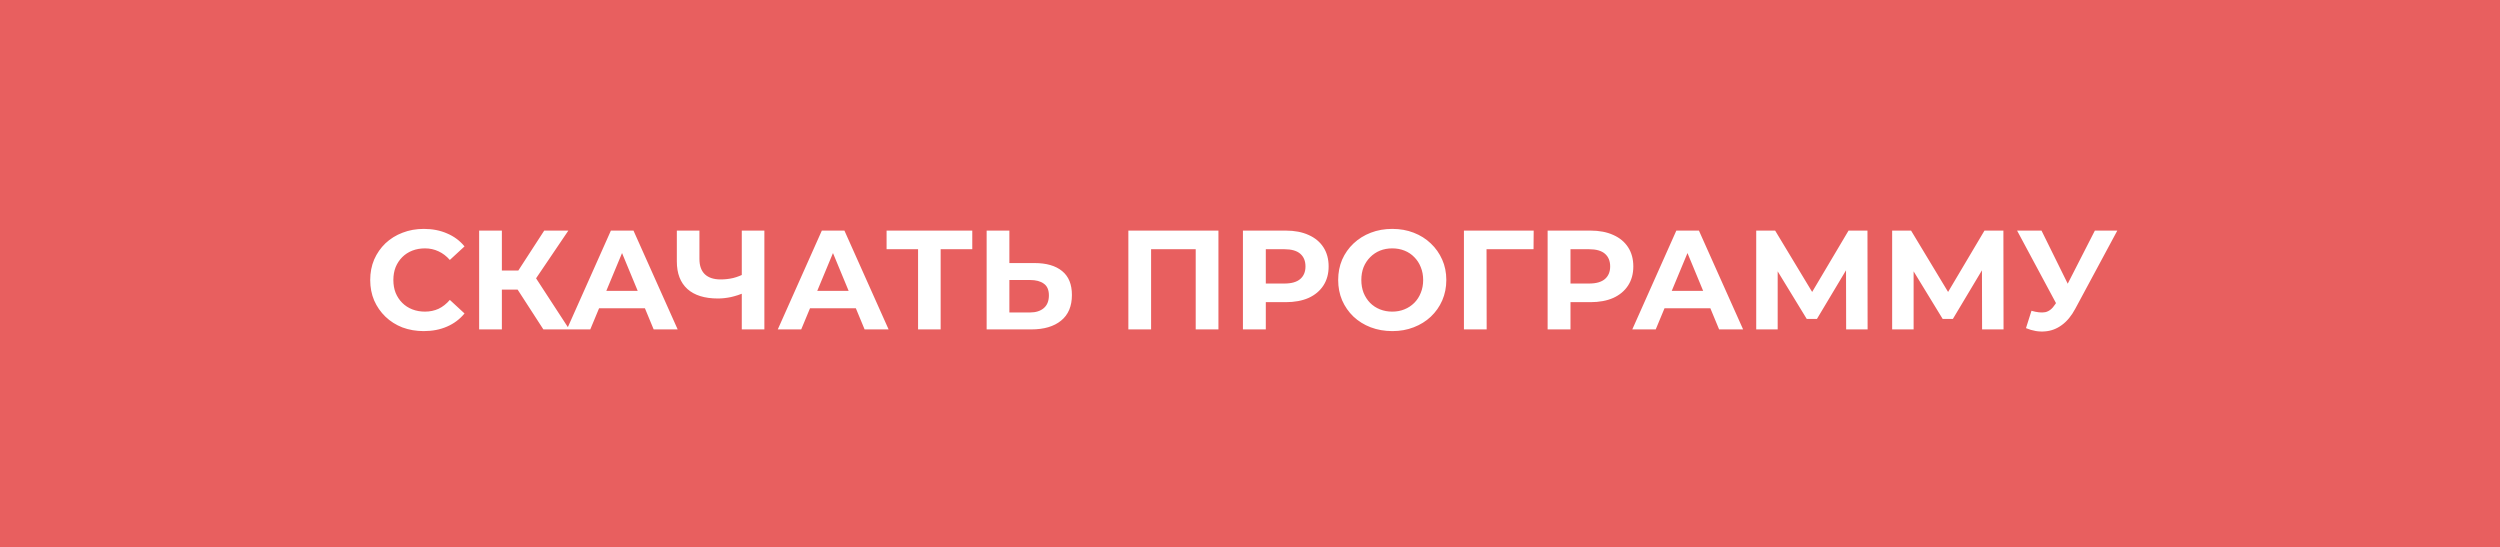 <?xml version="1.0" encoding="UTF-8"?> <svg xmlns="http://www.w3.org/2000/svg" width="425" height="93" viewBox="0 0 425 93" fill="none"> <rect width="425" height="93" fill="#E85F5F"></rect> <path d="M72.032 56.288C70.736 56.288 69.528 56.08 68.408 55.664C67.304 55.232 66.344 54.624 65.528 53.84C64.712 53.056 64.072 52.136 63.608 51.08C63.16 50.024 62.936 48.864 62.936 47.6C62.936 46.336 63.16 45.176 63.608 44.12C64.072 43.064 64.712 42.144 65.528 41.36C66.36 40.576 67.328 39.976 68.432 39.56C69.536 39.128 70.744 38.912 72.056 38.912C73.512 38.912 74.824 39.168 75.992 39.68C77.176 40.176 78.168 40.912 78.968 41.888L76.472 44.192C75.896 43.536 75.256 43.048 74.552 42.728C73.848 42.392 73.08 42.224 72.248 42.224C71.464 42.224 70.744 42.352 70.088 42.608C69.432 42.864 68.864 43.232 68.384 43.712C67.904 44.192 67.528 44.76 67.256 45.416C67 46.072 66.872 46.8 66.872 47.6C66.872 48.4 67 49.128 67.256 49.784C67.528 50.44 67.904 51.008 68.384 51.488C68.864 51.968 69.432 52.336 70.088 52.592C70.744 52.848 71.464 52.976 72.248 52.976C73.08 52.976 73.848 52.816 74.552 52.496C75.256 52.16 75.896 51.656 76.472 50.984L78.968 53.288C78.168 54.264 77.176 55.008 75.992 55.52C74.824 56.032 73.504 56.288 72.032 56.288ZM92.374 56L87.142 47.912L90.286 46.016L96.79 56H92.374ZM81.454 56V39.2H85.318V56H81.454ZM84.19 49.232V45.992H90.046V49.232H84.19ZM90.646 48.032L87.07 47.6L92.518 39.2H96.622L90.646 48.032ZM96.364 56L103.852 39.2H107.692L115.204 56H111.124L104.98 41.168H106.516L100.348 56H96.364ZM100.108 52.4L101.14 49.448H109.78L110.836 52.4H100.108ZM126.655 49.736C125.823 50.072 125.023 50.328 124.255 50.504C123.487 50.664 122.751 50.744 122.047 50.744C119.791 50.744 118.063 50.208 116.863 49.136C115.663 48.048 115.063 46.488 115.063 44.456V39.2H118.903V44.024C118.903 45.176 119.215 46.048 119.839 46.64C120.463 47.216 121.351 47.504 122.503 47.504C123.239 47.504 123.951 47.424 124.639 47.264C125.327 47.088 125.967 46.84 126.559 46.52L126.655 49.736ZM126.103 56V39.2H129.943V56H126.103ZM132.223 56L139.711 39.2H143.551L151.063 56H146.983L140.839 41.168H142.375L136.207 56H132.223ZM135.967 52.4L136.999 49.448H145.639L146.695 52.4H135.967ZM156.071 56V41.48L156.959 42.368H150.719V39.2H165.287V42.368H159.047L159.911 41.48V56H156.071ZM175.865 44.72C177.897 44.72 179.465 45.176 180.569 46.088C181.673 46.984 182.225 48.336 182.225 50.144C182.225 52.064 181.609 53.52 180.377 54.512C179.161 55.504 177.473 56 175.313 56H167.729V39.2H171.593V44.72H175.865ZM175.097 53.12C176.089 53.12 176.873 52.872 177.449 52.376C178.025 51.88 178.313 51.16 178.313 50.216C178.313 49.288 178.025 48.624 177.449 48.224C176.889 47.808 176.105 47.6 175.097 47.6H171.593V53.12H175.097ZM191.822 56V39.2H207.134V56H203.27V41.48L204.158 42.368H194.798L195.686 41.48V56H191.822ZM211.299 56V39.2H218.571C220.075 39.2 221.371 39.448 222.459 39.944C223.547 40.424 224.387 41.12 224.979 42.032C225.571 42.944 225.867 44.032 225.867 45.296C225.867 46.544 225.571 47.624 224.979 48.536C224.387 49.448 223.547 50.152 222.459 50.648C221.371 51.128 220.075 51.368 218.571 51.368H213.459L215.187 49.616V56H211.299ZM215.187 50.048L213.459 48.2H218.355C219.555 48.2 220.451 47.944 221.043 47.432C221.635 46.92 221.931 46.208 221.931 45.296C221.931 44.368 221.635 43.648 221.043 43.136C220.451 42.624 219.555 42.368 218.355 42.368H213.459L215.187 40.52V50.048ZM236.706 56.288C235.378 56.288 234.146 56.072 233.01 55.64C231.89 55.208 230.914 54.6 230.082 53.816C229.266 53.032 228.626 52.112 228.162 51.056C227.714 50 227.49 48.848 227.49 47.6C227.49 46.352 227.714 45.2 228.162 44.144C228.626 43.088 229.274 42.168 230.106 41.384C230.938 40.6 231.914 39.992 233.034 39.56C234.154 39.128 235.37 38.912 236.682 38.912C238.01 38.912 239.226 39.128 240.33 39.56C241.45 39.992 242.418 40.6 243.234 41.384C244.066 42.168 244.714 43.088 245.178 44.144C245.642 45.184 245.874 46.336 245.874 47.6C245.874 48.848 245.642 50.008 245.178 51.08C244.714 52.136 244.066 53.056 243.234 53.84C242.418 54.608 241.45 55.208 240.33 55.64C239.226 56.072 238.018 56.288 236.706 56.288ZM236.682 52.976C237.434 52.976 238.122 52.848 238.746 52.592C239.386 52.336 239.946 51.968 240.426 51.488C240.906 51.008 241.274 50.44 241.53 49.784C241.802 49.128 241.938 48.4 241.938 47.6C241.938 46.8 241.802 46.072 241.53 45.416C241.274 44.76 240.906 44.192 240.426 43.712C239.962 43.232 239.41 42.864 238.77 42.608C238.13 42.352 237.434 42.224 236.682 42.224C235.93 42.224 235.234 42.352 234.594 42.608C233.97 42.864 233.418 43.232 232.938 43.712C232.458 44.192 232.082 44.76 231.81 45.416C231.554 46.072 231.426 46.8 231.426 47.6C231.426 48.384 231.554 49.112 231.81 49.784C232.082 50.44 232.45 51.008 232.914 51.488C233.394 51.968 233.954 52.336 234.594 52.592C235.234 52.848 235.93 52.976 236.682 52.976ZM248.869 56V39.2H260.725L260.701 42.368H251.821L252.709 41.48L252.733 56H248.869ZM263.096 56V39.2H270.368C271.872 39.2 273.168 39.448 274.256 39.944C275.344 40.424 276.184 41.12 276.776 42.032C277.368 42.944 277.664 44.032 277.664 45.296C277.664 46.544 277.368 47.624 276.776 48.536C276.184 49.448 275.344 50.152 274.256 50.648C273.168 51.128 271.872 51.368 270.368 51.368H265.256L266.984 49.616V56H263.096ZM266.984 50.048L265.256 48.2H270.152C271.352 48.2 272.248 47.944 272.84 47.432C273.432 46.92 273.728 46.208 273.728 45.296C273.728 44.368 273.432 43.648 272.84 43.136C272.248 42.624 271.352 42.368 270.152 42.368H265.256L266.984 40.52V50.048ZM277.489 56L284.977 39.2H288.817L296.329 56H292.249L286.105 41.168H287.641L281.473 56H277.489ZM281.233 52.4L282.265 49.448H290.905L291.961 52.4H281.233ZM298.557 56V39.2H301.773L308.925 51.056H307.221L314.253 39.2H317.469L317.493 56H313.845L313.821 44.792H314.517L308.877 54.224H307.149L301.389 44.792H302.205V56H298.557ZM321.666 56V39.2H324.882L332.034 51.056H330.33L337.362 39.2H340.578L340.602 56H336.954L336.93 44.792H337.626L331.986 54.224H330.258L324.498 44.792H325.314V56H321.666ZM345.352 52.832C346.28 53.104 347.056 53.184 347.68 53.072C348.32 52.944 348.888 52.496 349.384 51.728L350.2 50.504L350.56 50.096L356.128 39.2H359.944L352.792 52.496C352.152 53.696 351.392 54.616 350.512 55.256C349.648 55.896 348.696 56.256 347.656 56.336C346.616 56.432 345.536 56.248 344.416 55.784L345.352 52.832ZM350.488 53.336L342.904 39.2H347.056L352.624 50.48L350.488 53.336Z" fill="white"></path> </svg> 